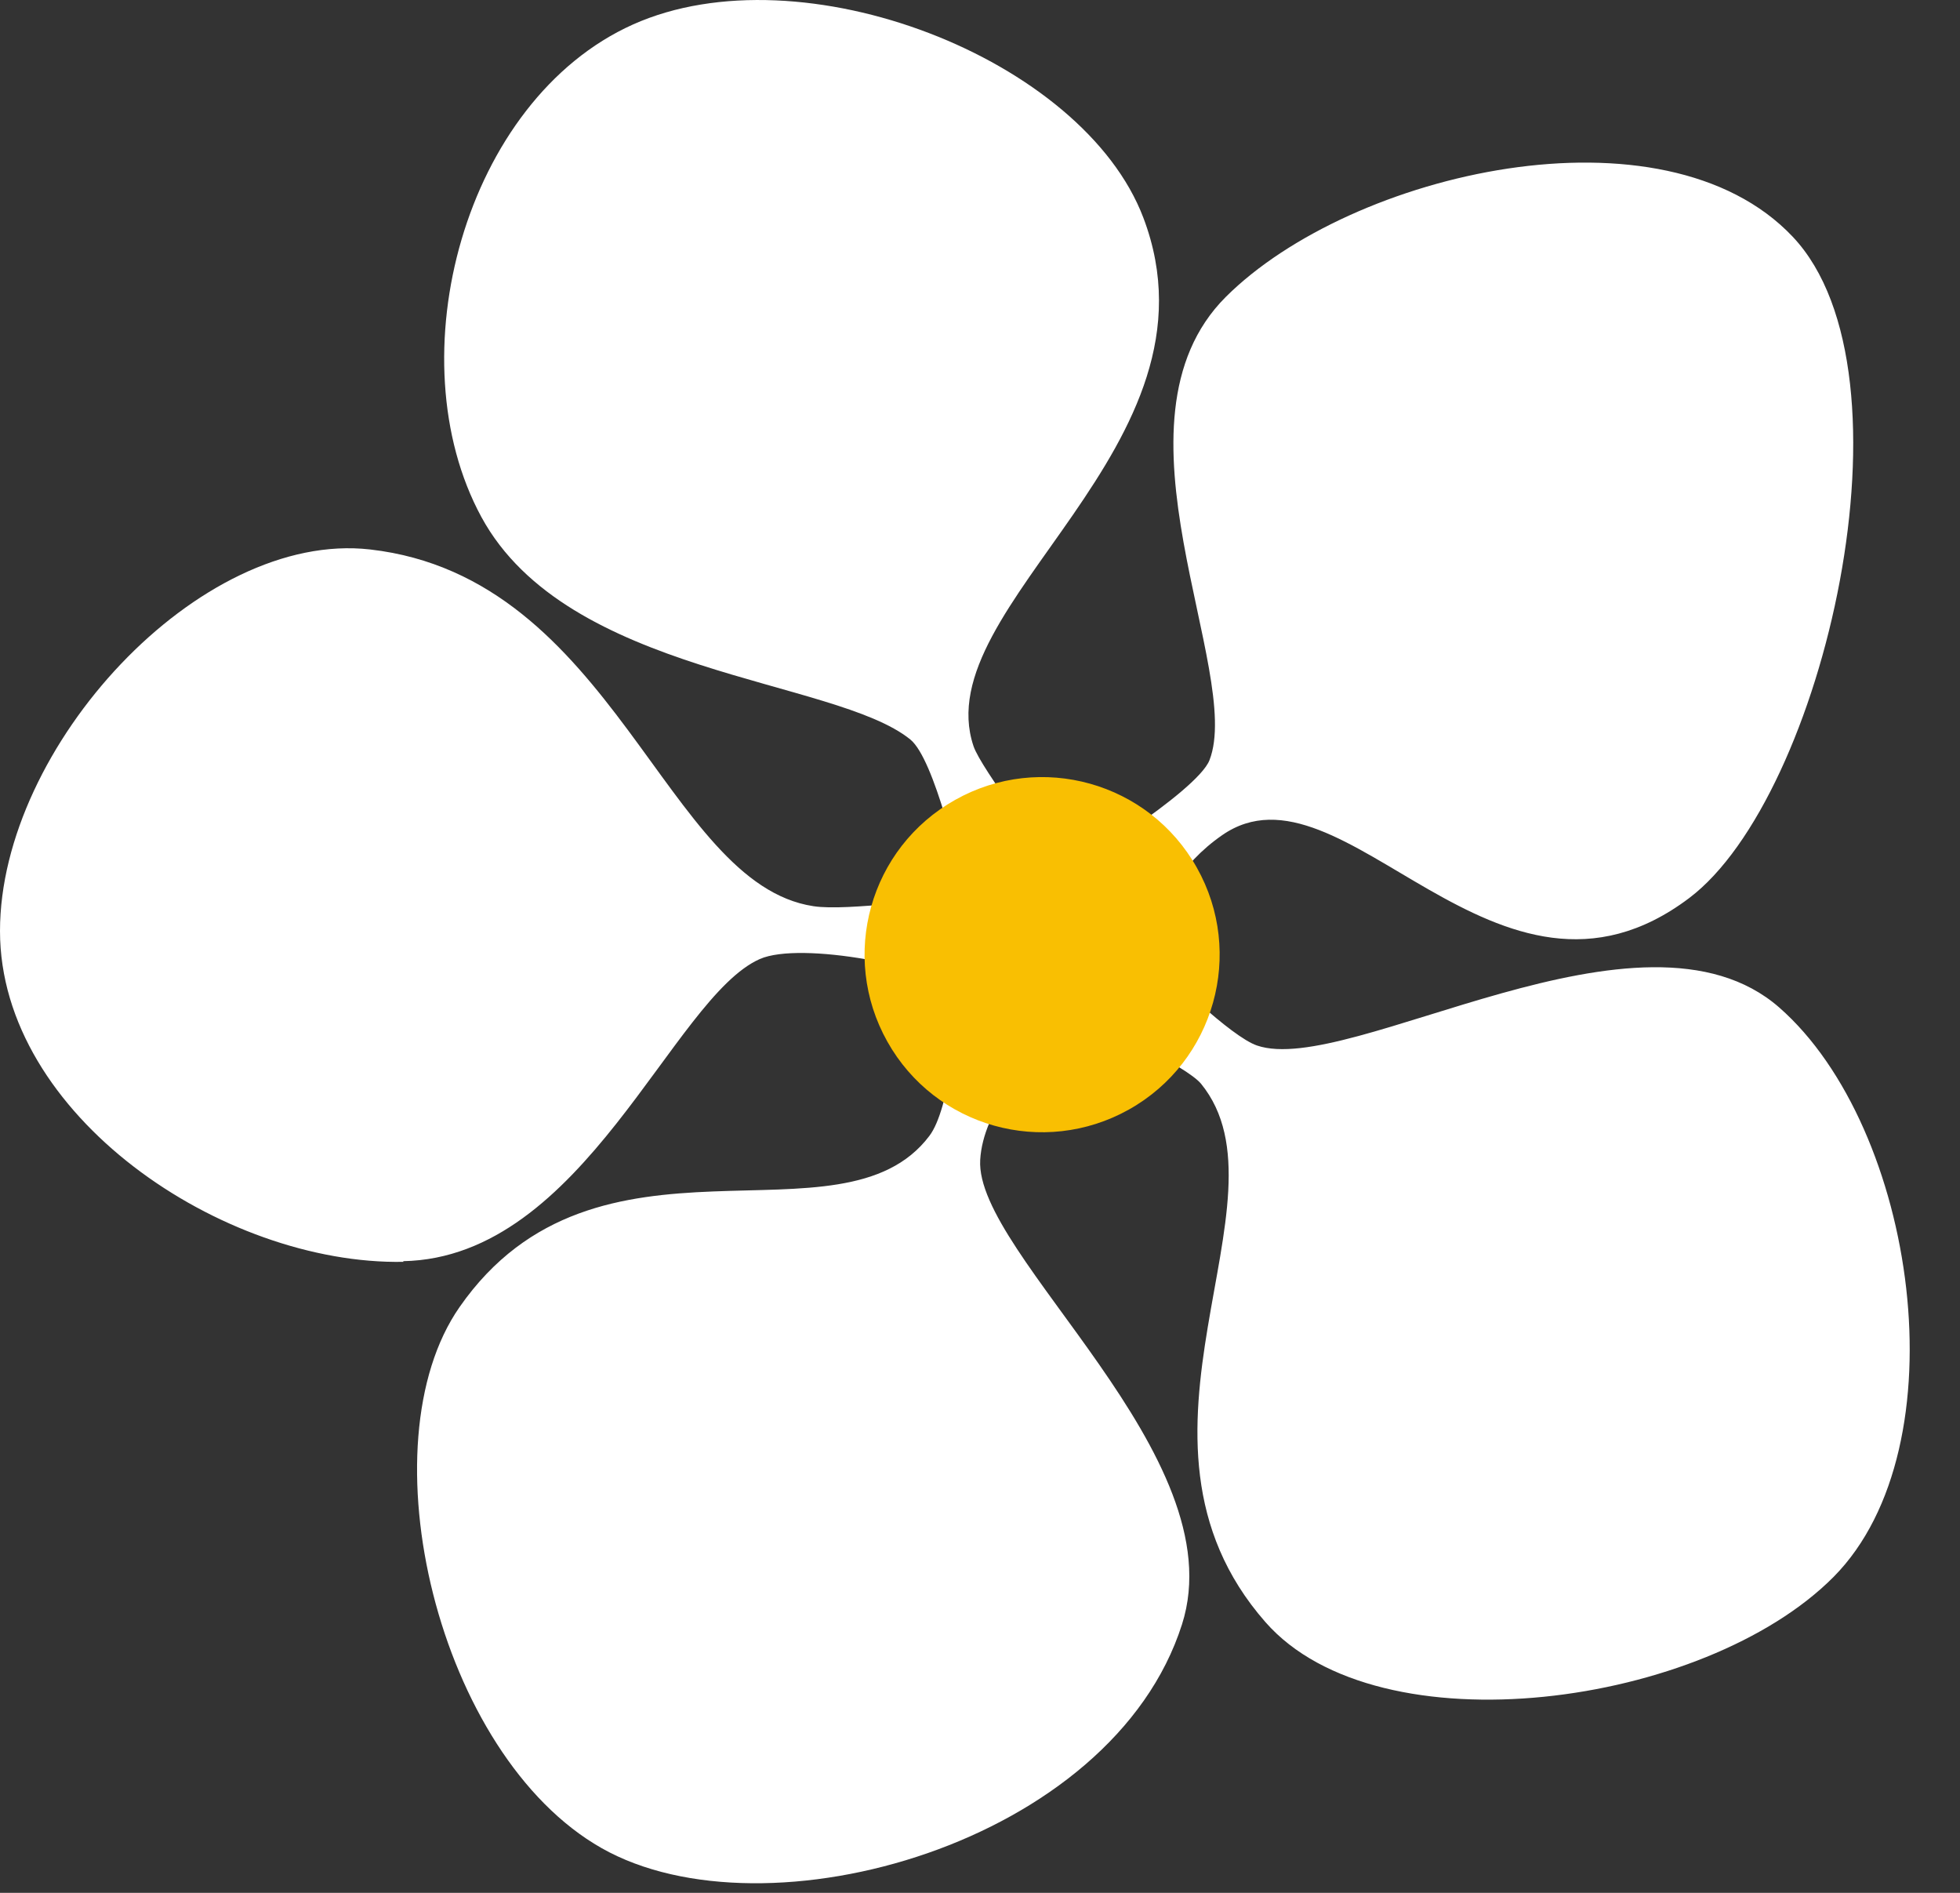 <?xml version="1.0" encoding="UTF-8"?> <svg xmlns="http://www.w3.org/2000/svg" width="29" height="28" viewBox="0 0 29 28" fill="none"><rect x="0" y="0" width="29" height="28" fill="#333333" stroke="none"/><path d="M5.964 18.656C8.643 18.607 9.945 14.763 11.241 14.187C11.849 13.919 13.793 14.298 14.319 14.681C14.146 15.1 14.058 16.402 13.75 16.804C12.445 18.532 8.83 16.422 6.801 19.333C5.385 21.362 6.471 25.961 8.902 27.339C11.332 28.716 16.459 27.267 17.489 24.028C18.285 21.535 14.421 18.564 14.503 17.158C14.545 16.422 15.213 15.653 15.782 15.165C16.233 15.103 17.561 15.777 17.771 16.032C19.174 17.756 16.315 21.25 18.723 23.995C20.401 25.909 25.22 25.251 27.131 23.325C29.038 21.398 28.354 16.68 26.326 14.904C24.297 13.127 19.966 15.934 18.599 15.466C18.222 15.339 17.264 14.419 16.989 14.092C17.104 13.396 17.47 12.78 18.082 12.355C19.871 11.112 22.145 15.434 24.994 13.284C26.98 11.786 28.439 5.528 26.525 3.502C24.612 1.477 19.995 2.541 18.137 4.392C16.282 6.244 18.405 9.938 17.895 11.246C17.712 11.711 15.775 12.918 15.638 12.915C15.507 12.646 14.519 11.38 14.404 11.037C13.701 8.95 18.199 6.597 16.917 3.221C16.024 0.866 11.866 -0.757 9.366 0.362C6.87 1.481 5.846 5.295 7.122 7.647C8.398 9.996 12.347 10.029 13.469 10.939C13.829 11.233 14.188 12.846 14.326 13.323C13.858 13.261 12.553 13.484 12.036 13.405C9.834 13.072 9.098 8.541 5.476 8.128C2.951 7.84 0 11.047 0 13.772C0 16.497 3.291 18.715 5.971 18.666" fill="white"></path><path d="M14.133 11.832C15.396 11.122 16.999 11.57 17.709 12.836C18.419 14.099 17.971 15.702 16.705 16.412C15.439 17.122 13.839 16.674 13.129 15.408C12.419 14.142 12.867 12.542 14.133 11.832Z" fill="#F9BF02"></path></svg> 